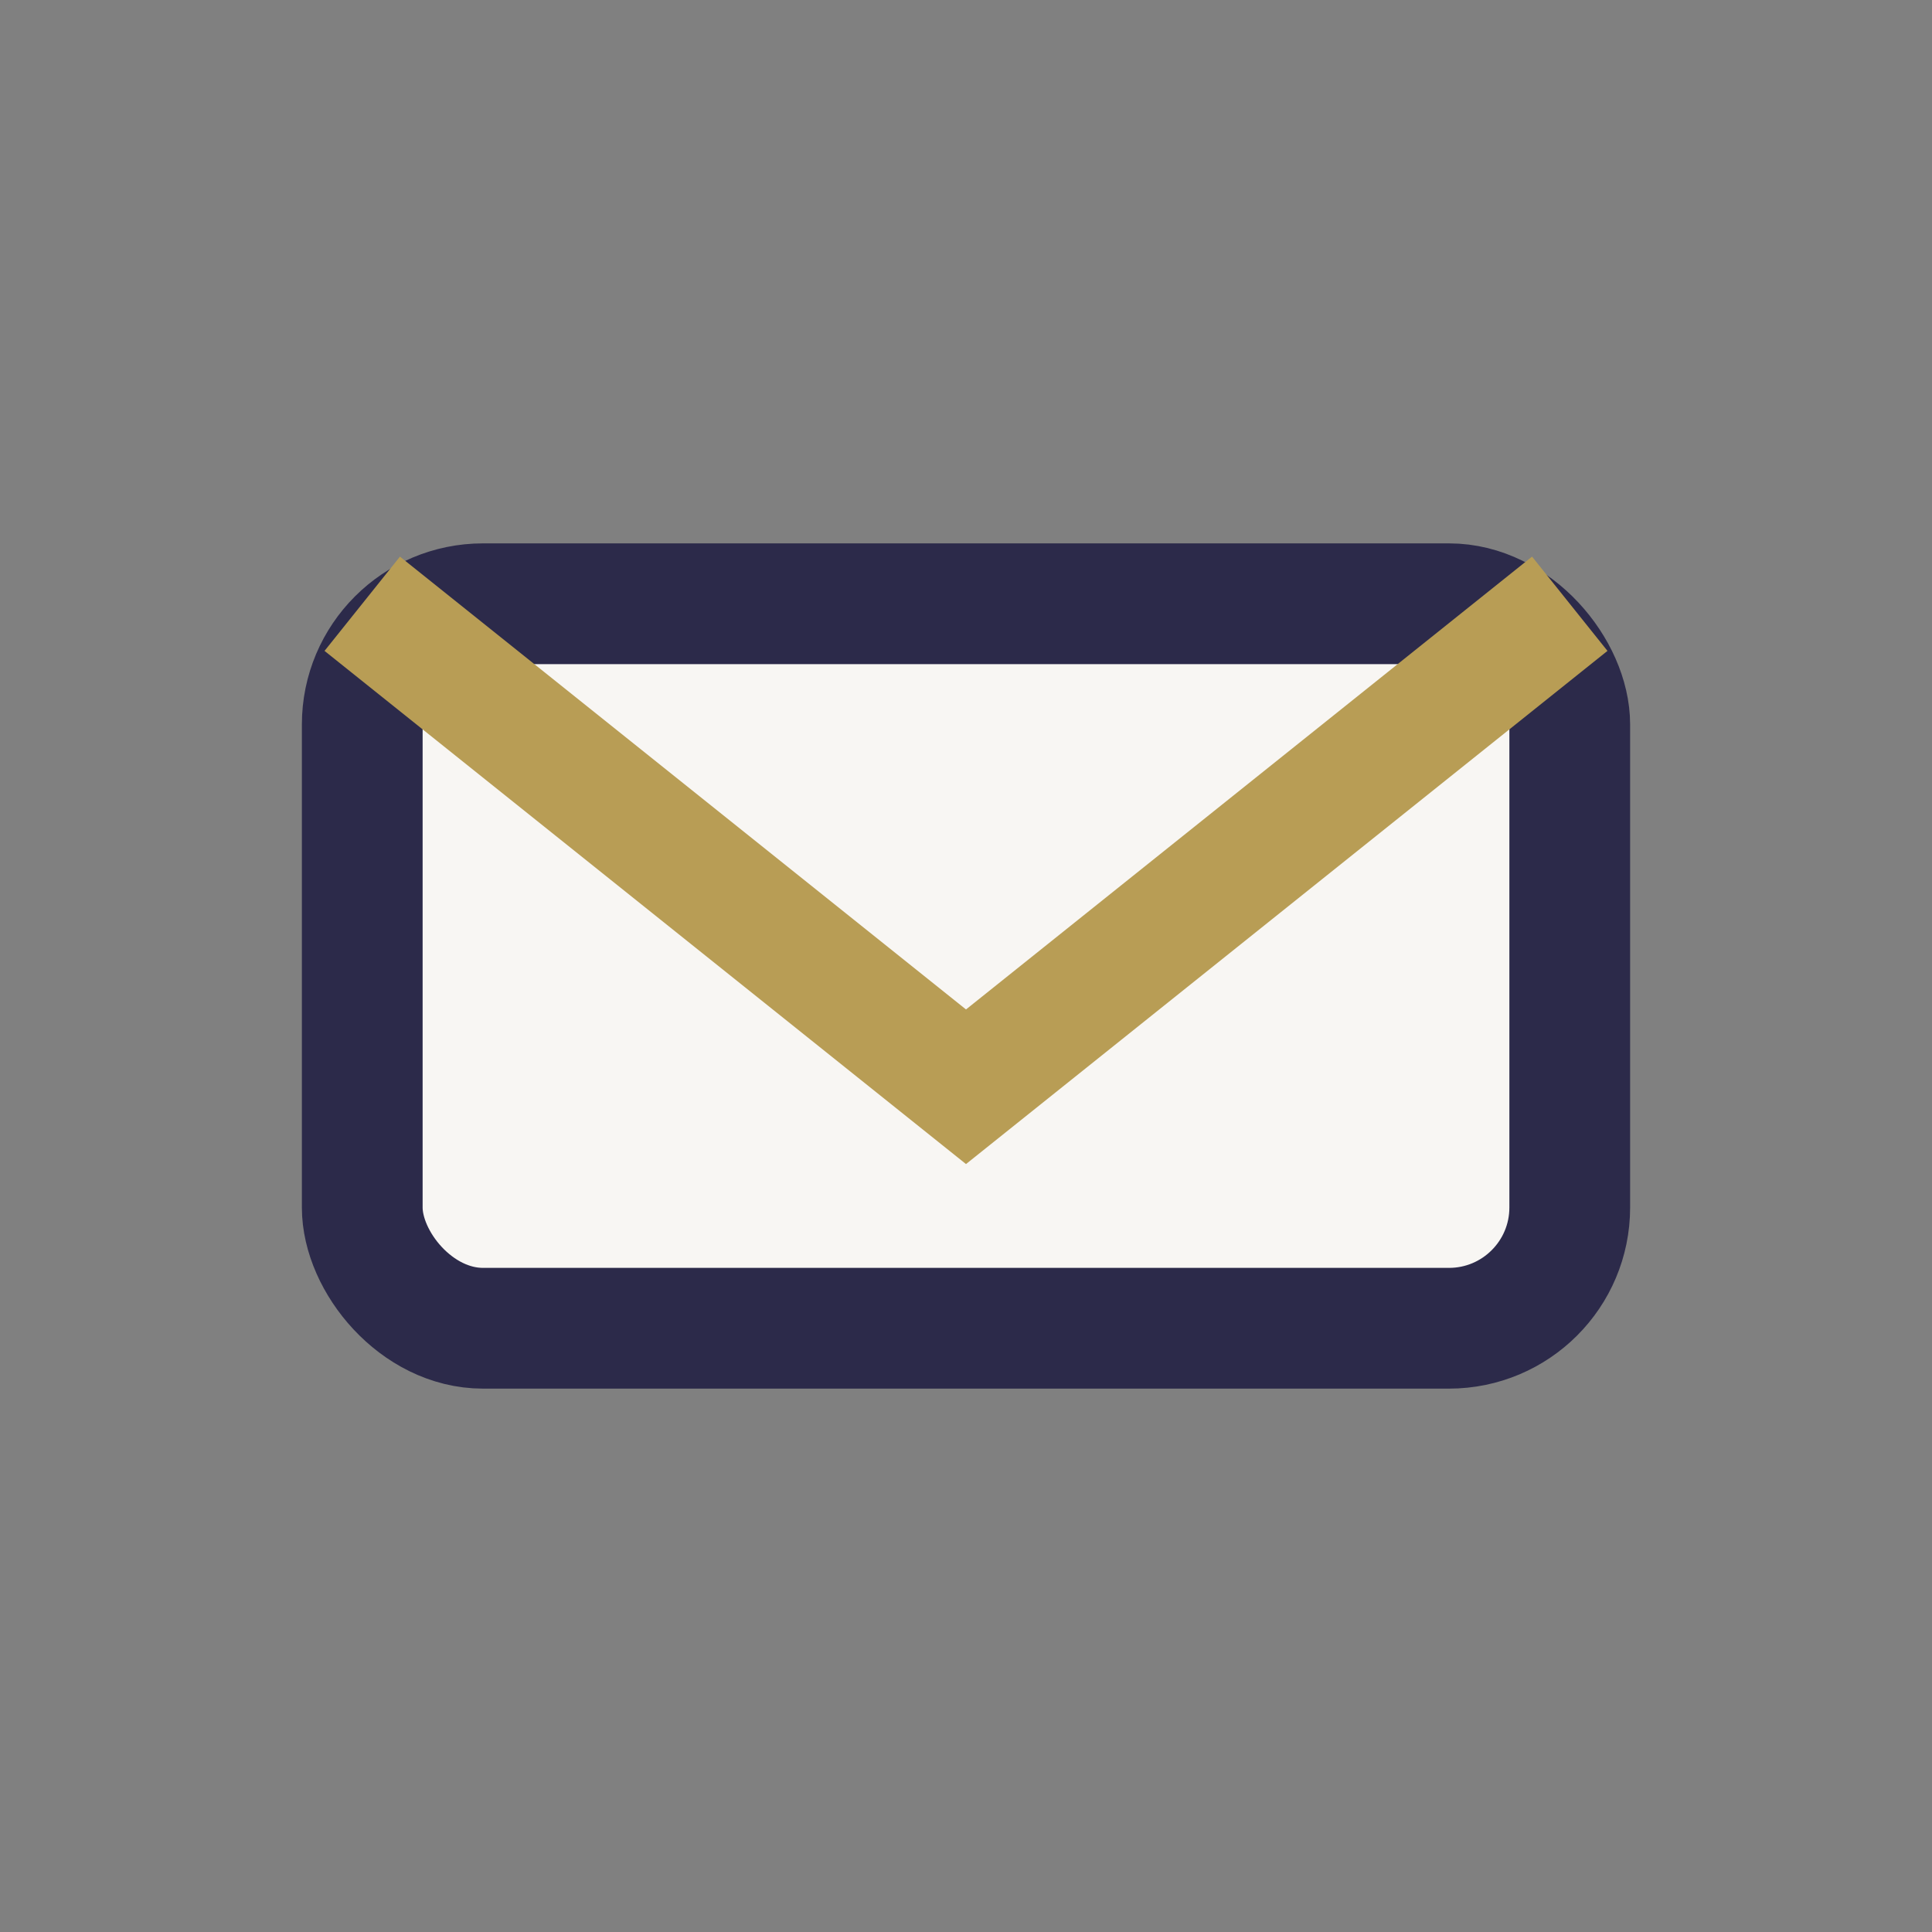 <?xml version="1.0" encoding="UTF-8"?>
<svg xmlns="http://www.w3.org/2000/svg" width="32" height="32" viewBox="0 0 32 32"><rect x="0" y="0" width="32" height="32" fill="#808080" stroke="none"/><rect x="6" y="10" width="20" height="12" rx="2" fill="#F8F6F3" stroke="#2C2A4A" stroke-width="2"/><path d="M6 10l10 8 10-8" fill="none" stroke="#B89D55" stroke-width="2"/></svg>